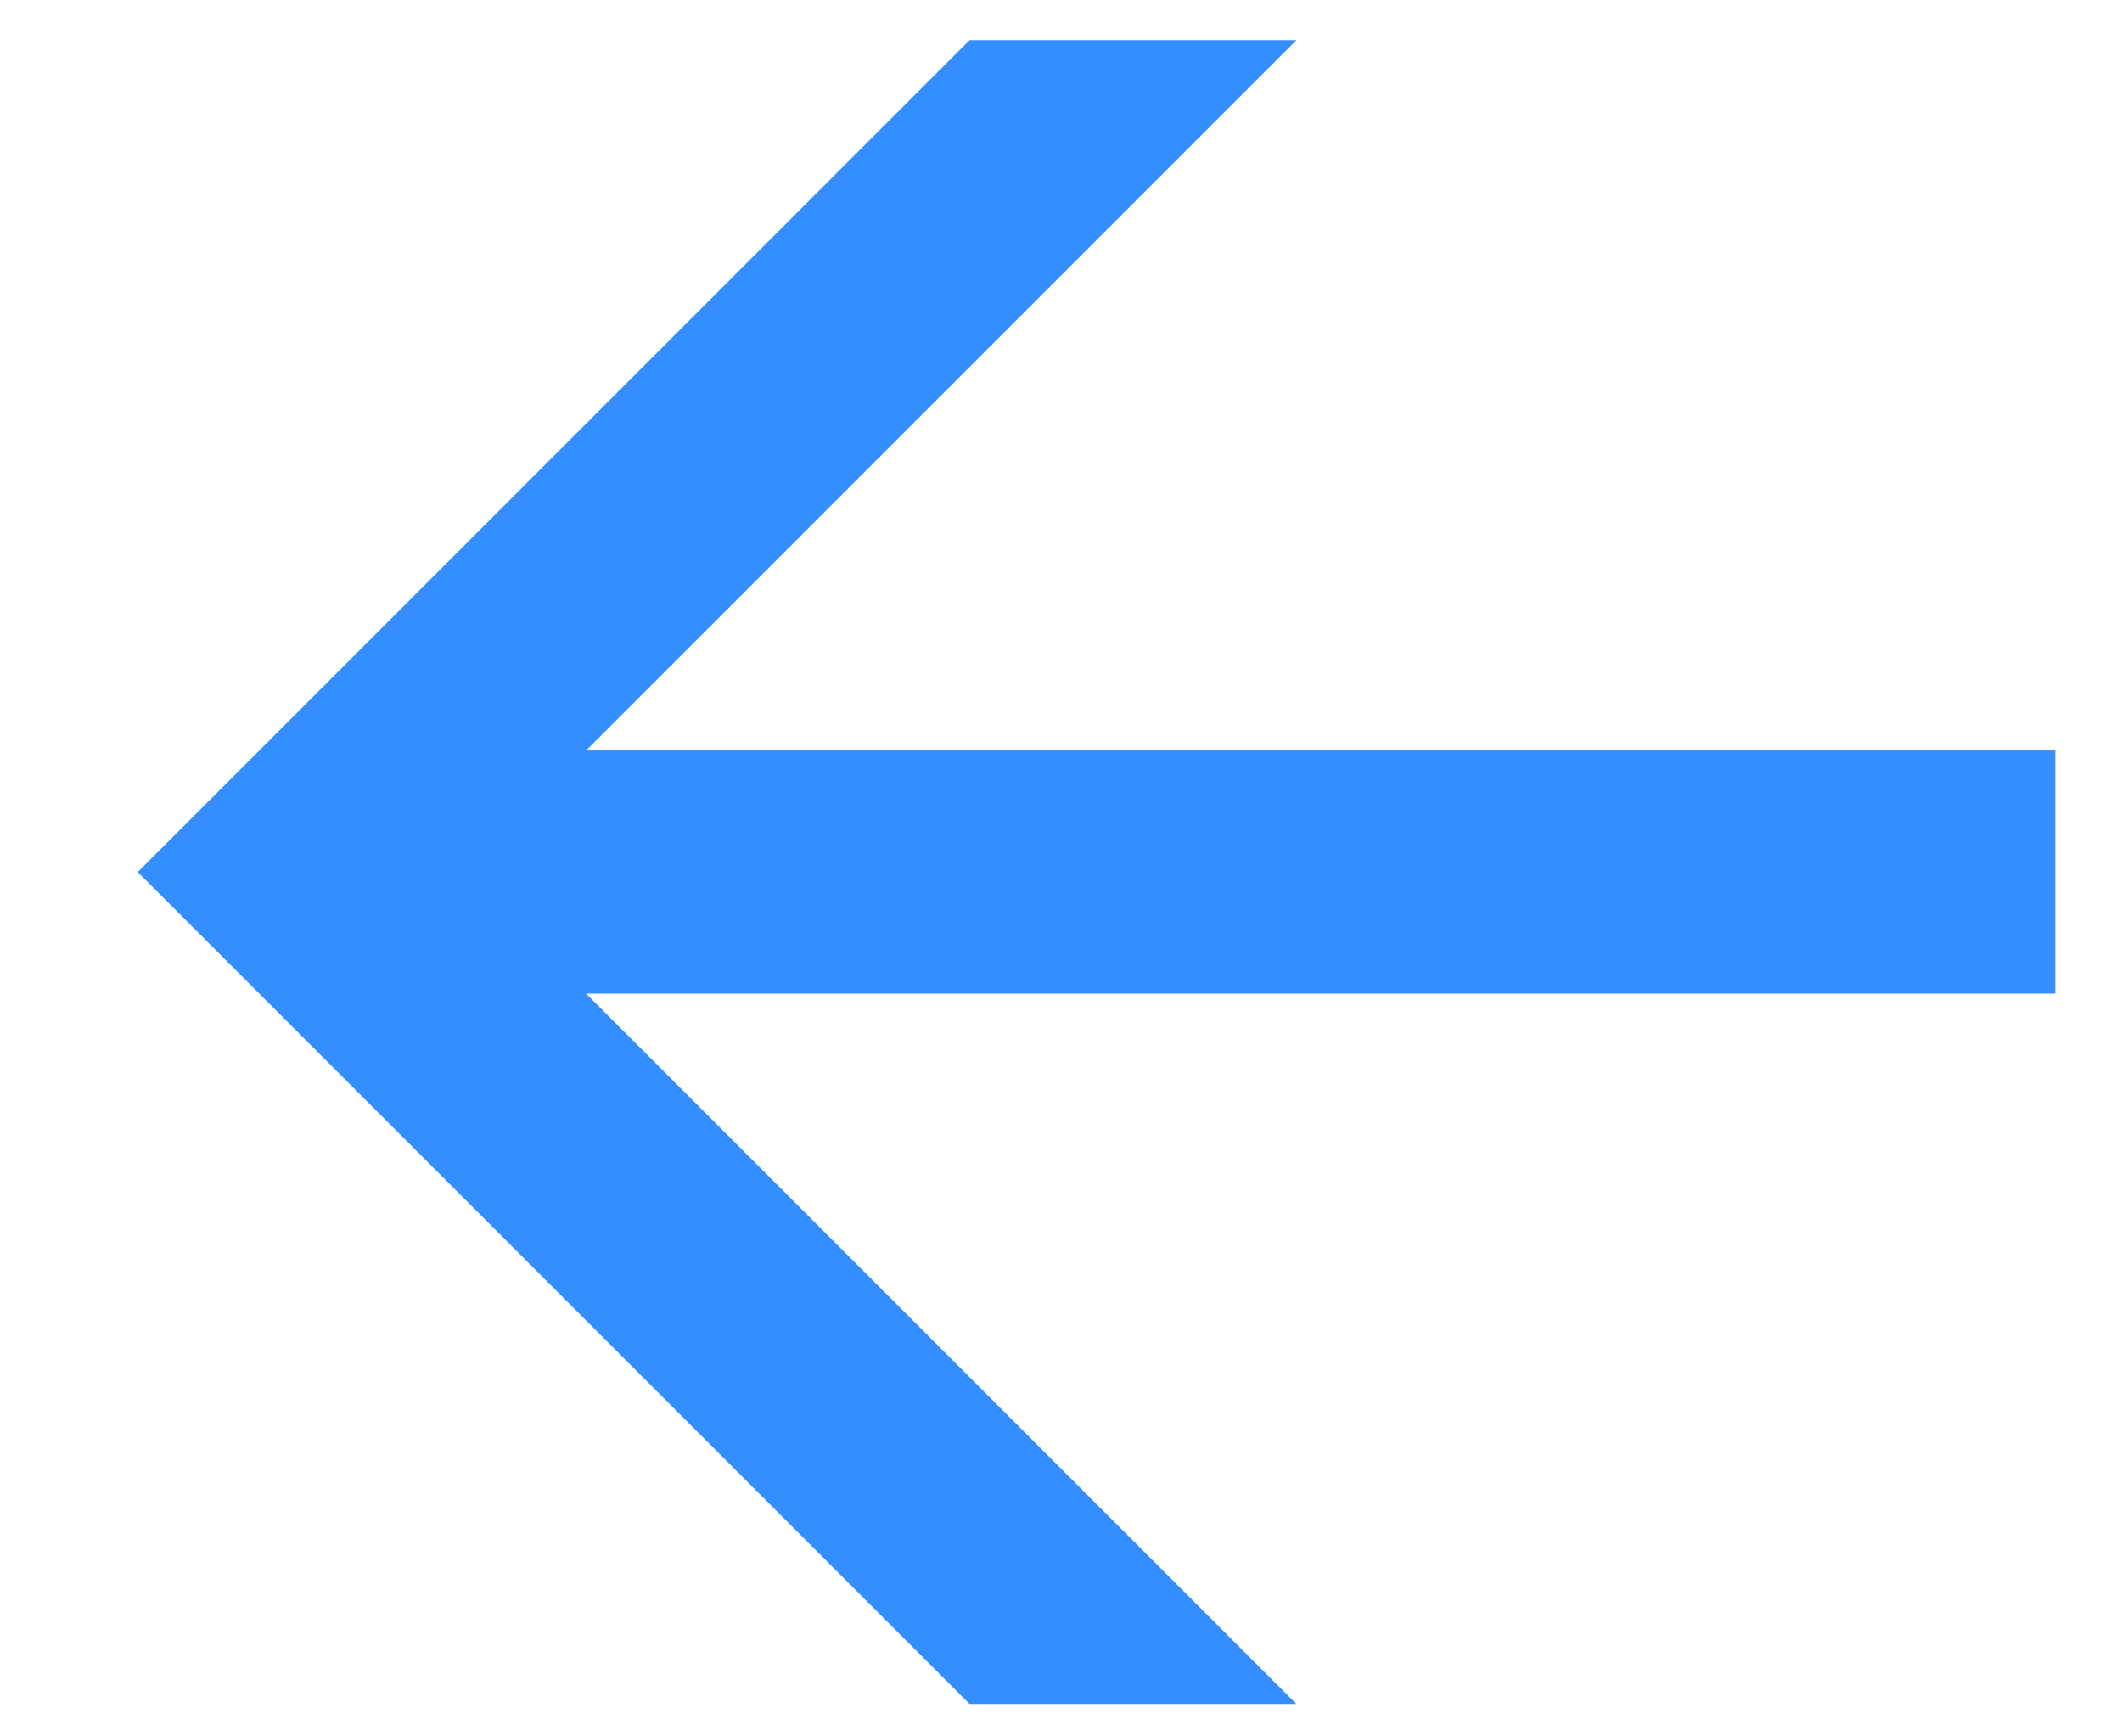 <svg width="11" height="9" viewBox="0 0 11 9" fill="none" xmlns="http://www.w3.org/2000/svg">
<path d="M5.026 8.832L0.714 4.52L5.026 0.208H6.72L3.038 3.89H10.654V5.15H3.038L6.72 8.832H5.026Z" fill="#348EFF"/>
</svg>
